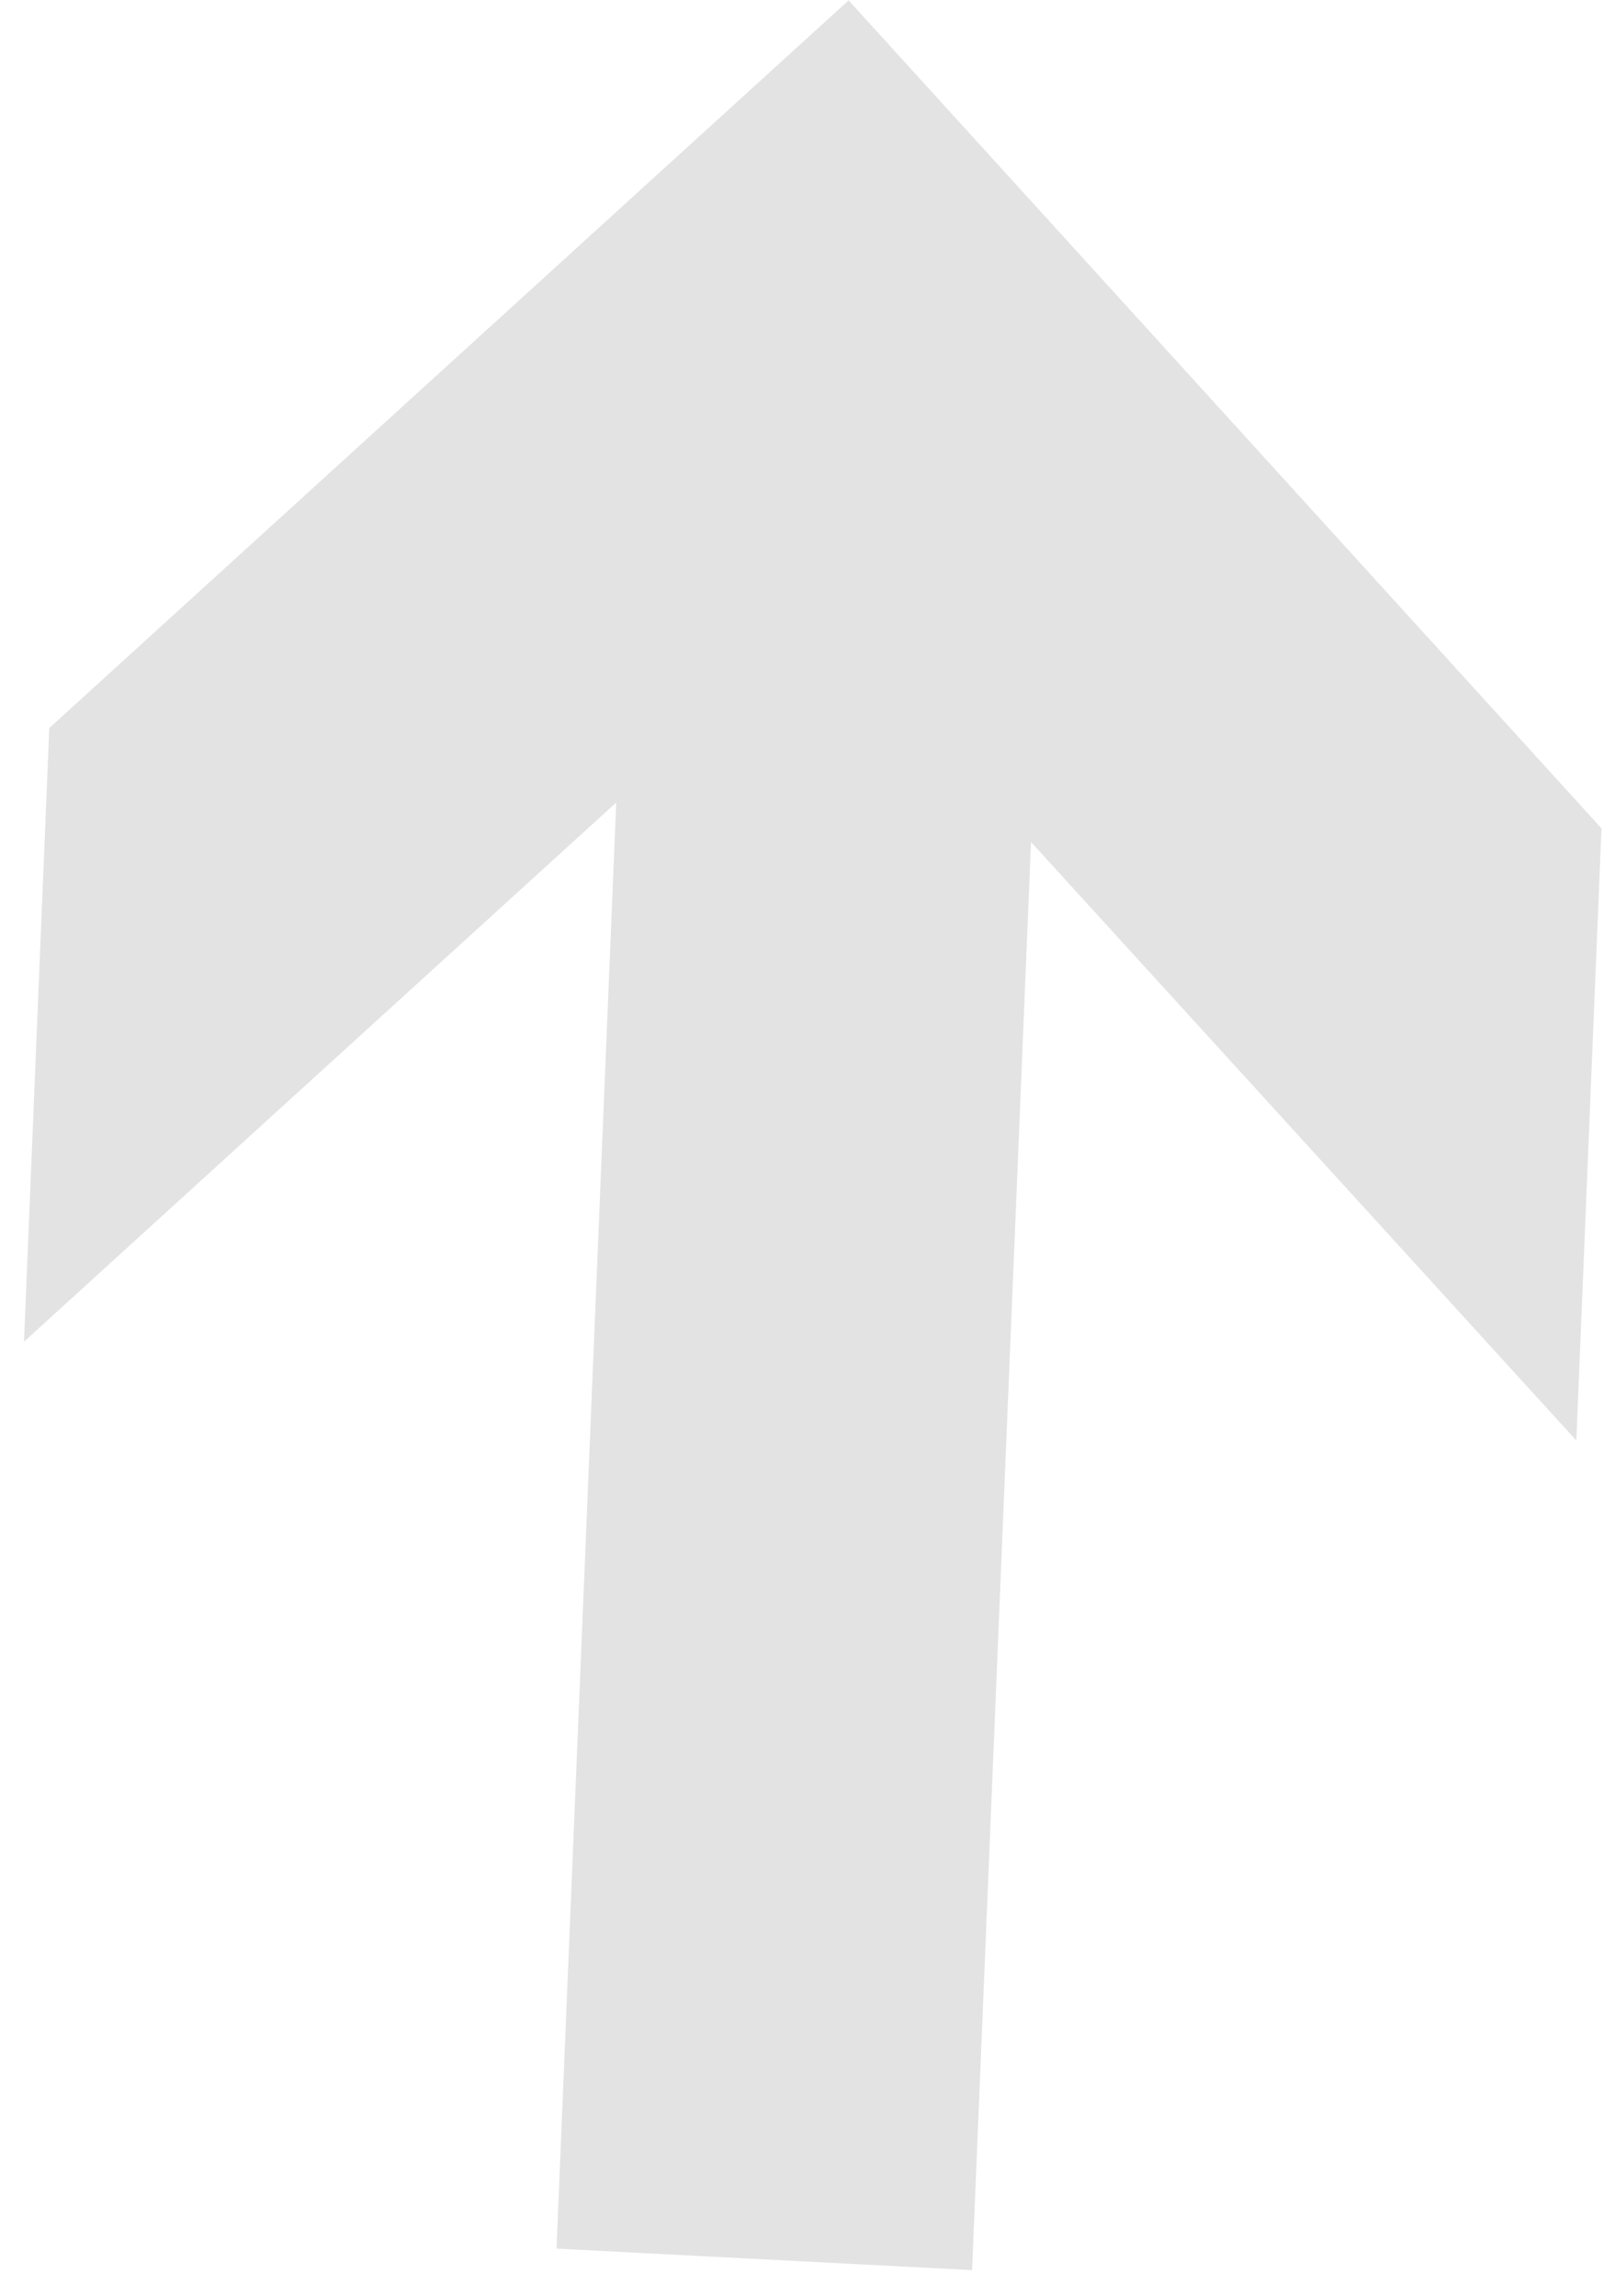 <svg width="51" height="73" viewBox="0 0 51 73" fill="none" xmlns="http://www.w3.org/2000/svg">
<path d="M1.567 23.145L0.763 42.653L19.593 25.513L17.695 71.485L30.908 72.169L32.782 26.769L50.12 45.794L50.92 26.335L26.982 0.012L1.567 23.145Z" fill="#E3E3E3"/>
</svg>
